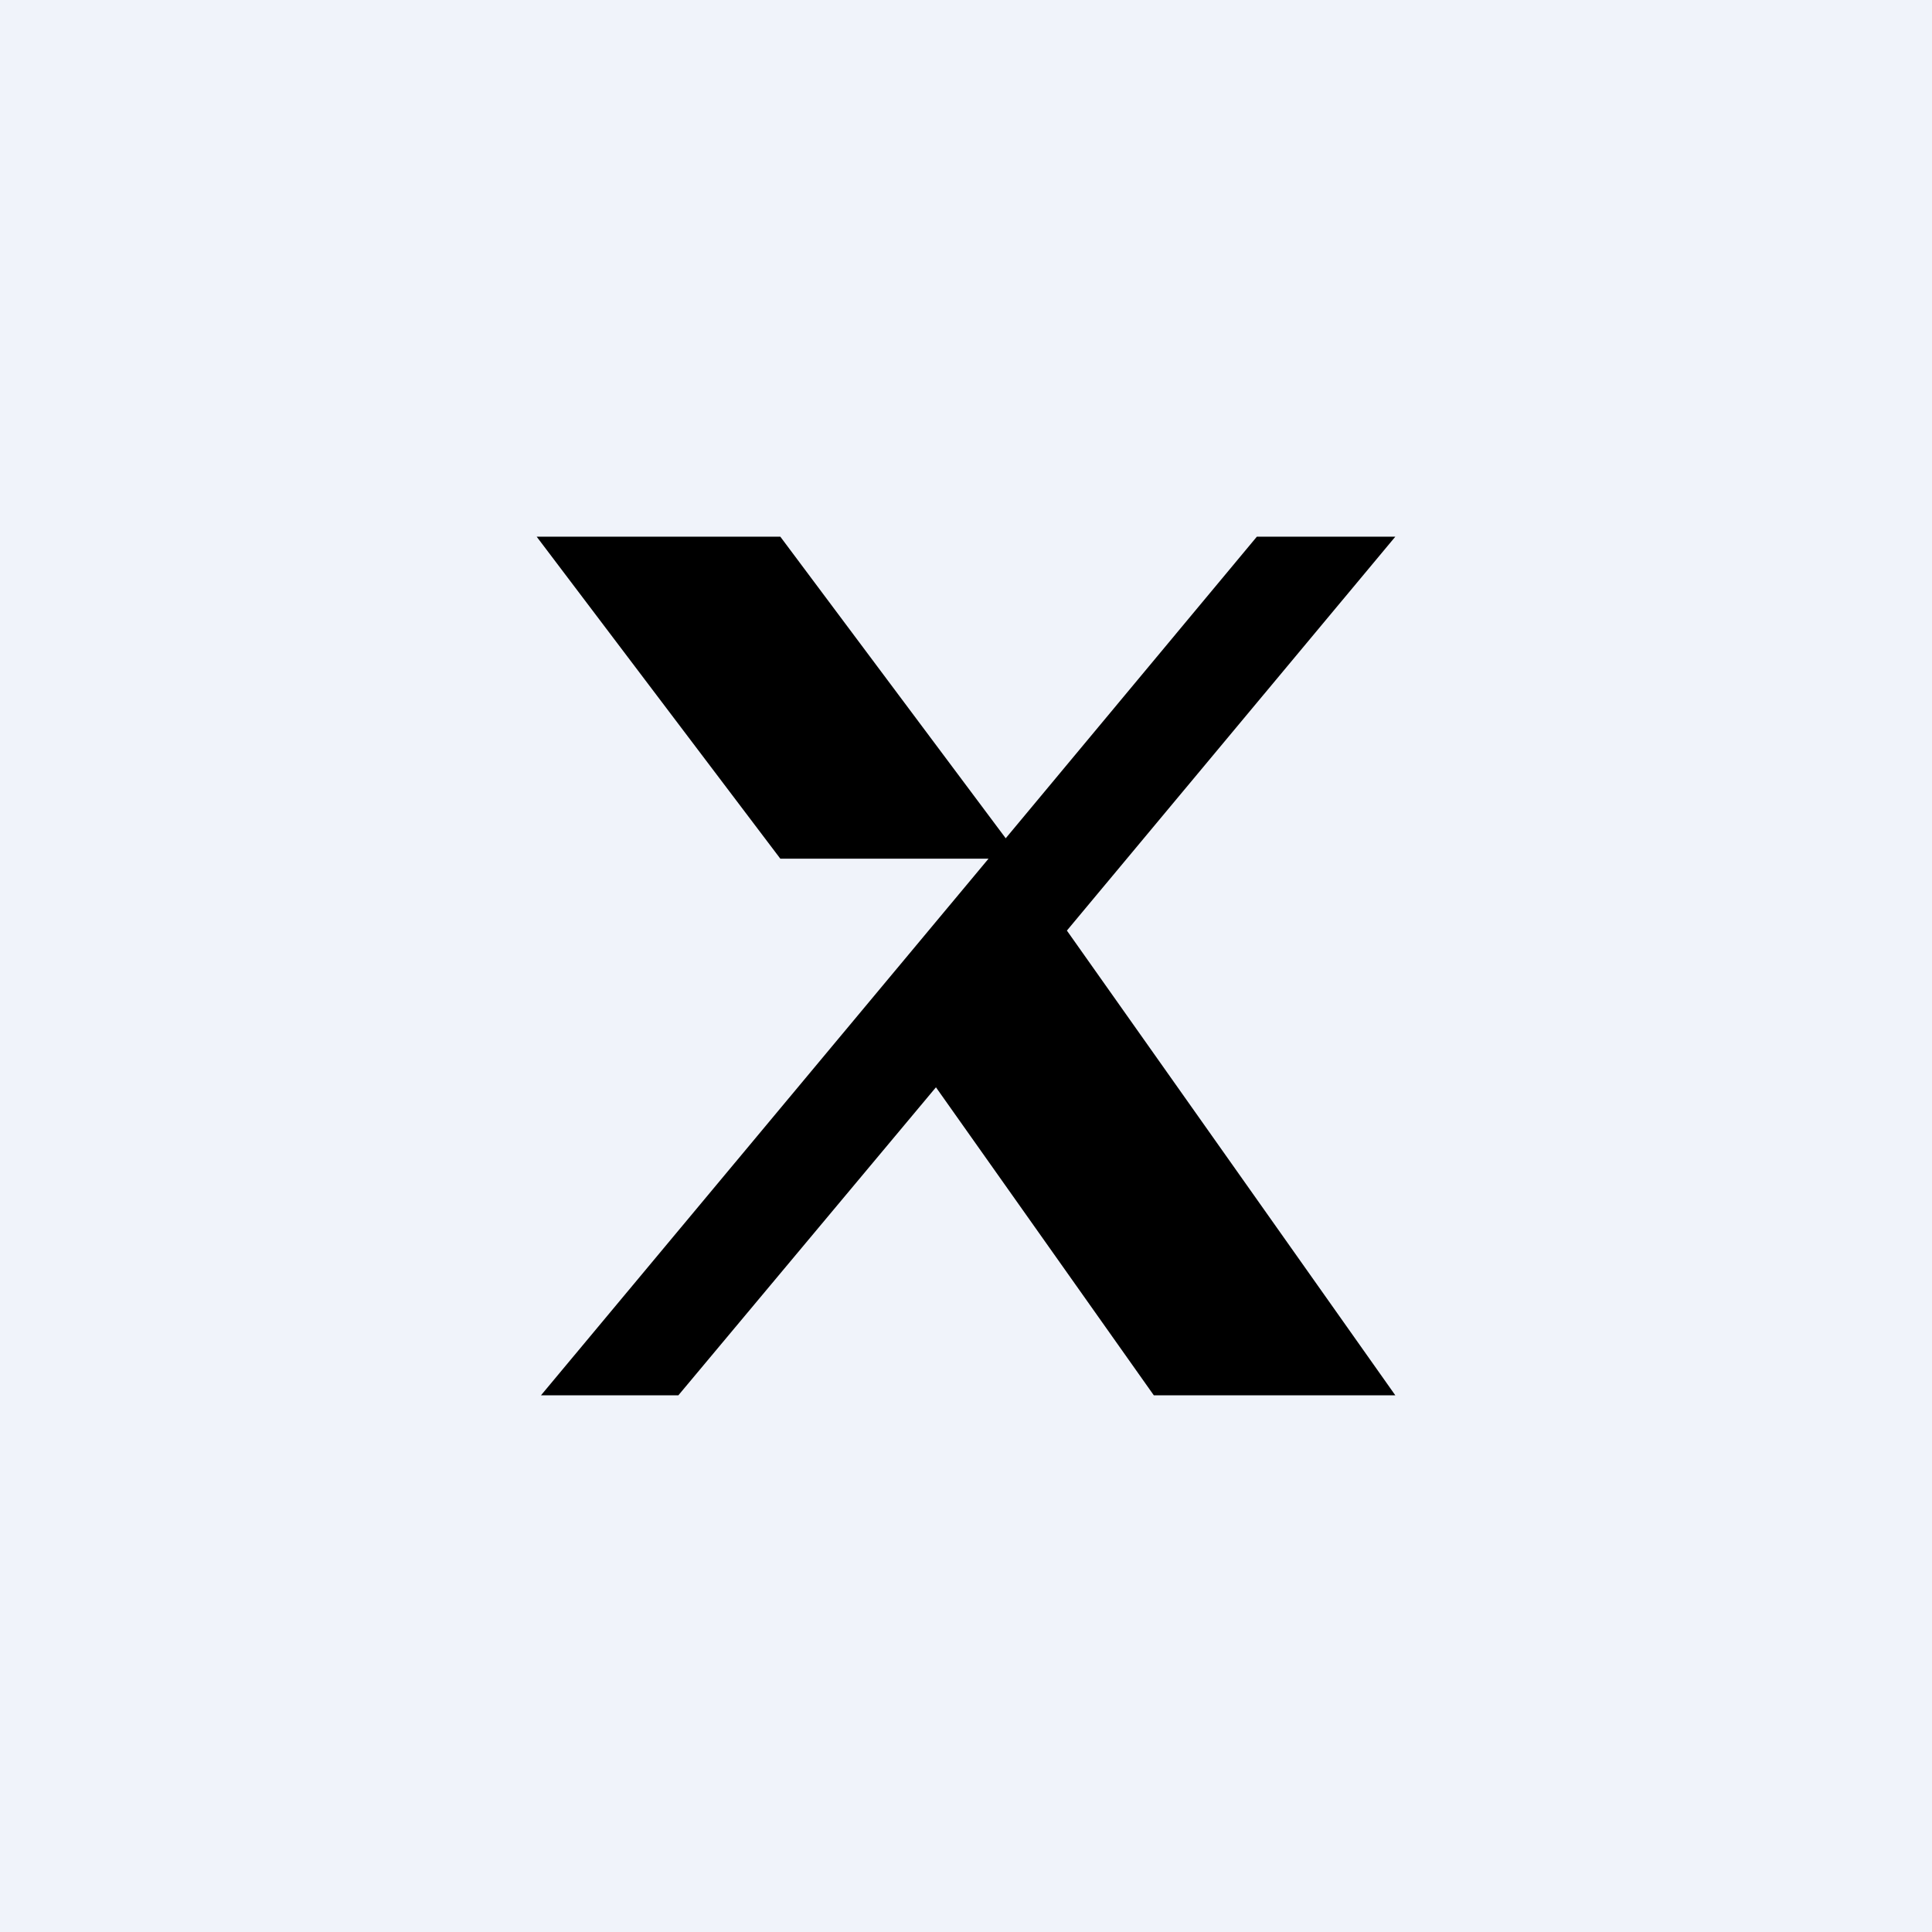 <!-- by TradingView --><svg width="18" height="18" viewBox="0 0 18 18" xmlns="http://www.w3.org/2000/svg"><path fill="#F0F3FA" d="M0 0h18v18H0z"/><path d="M7.27 5H5l2.27 3h1.94l-4.17 5h1.28l2.4-2.87L10.75 13H13L9.94 8.67 13 5h-1.29L9.37 7.81 7.27 5Z"/></svg>